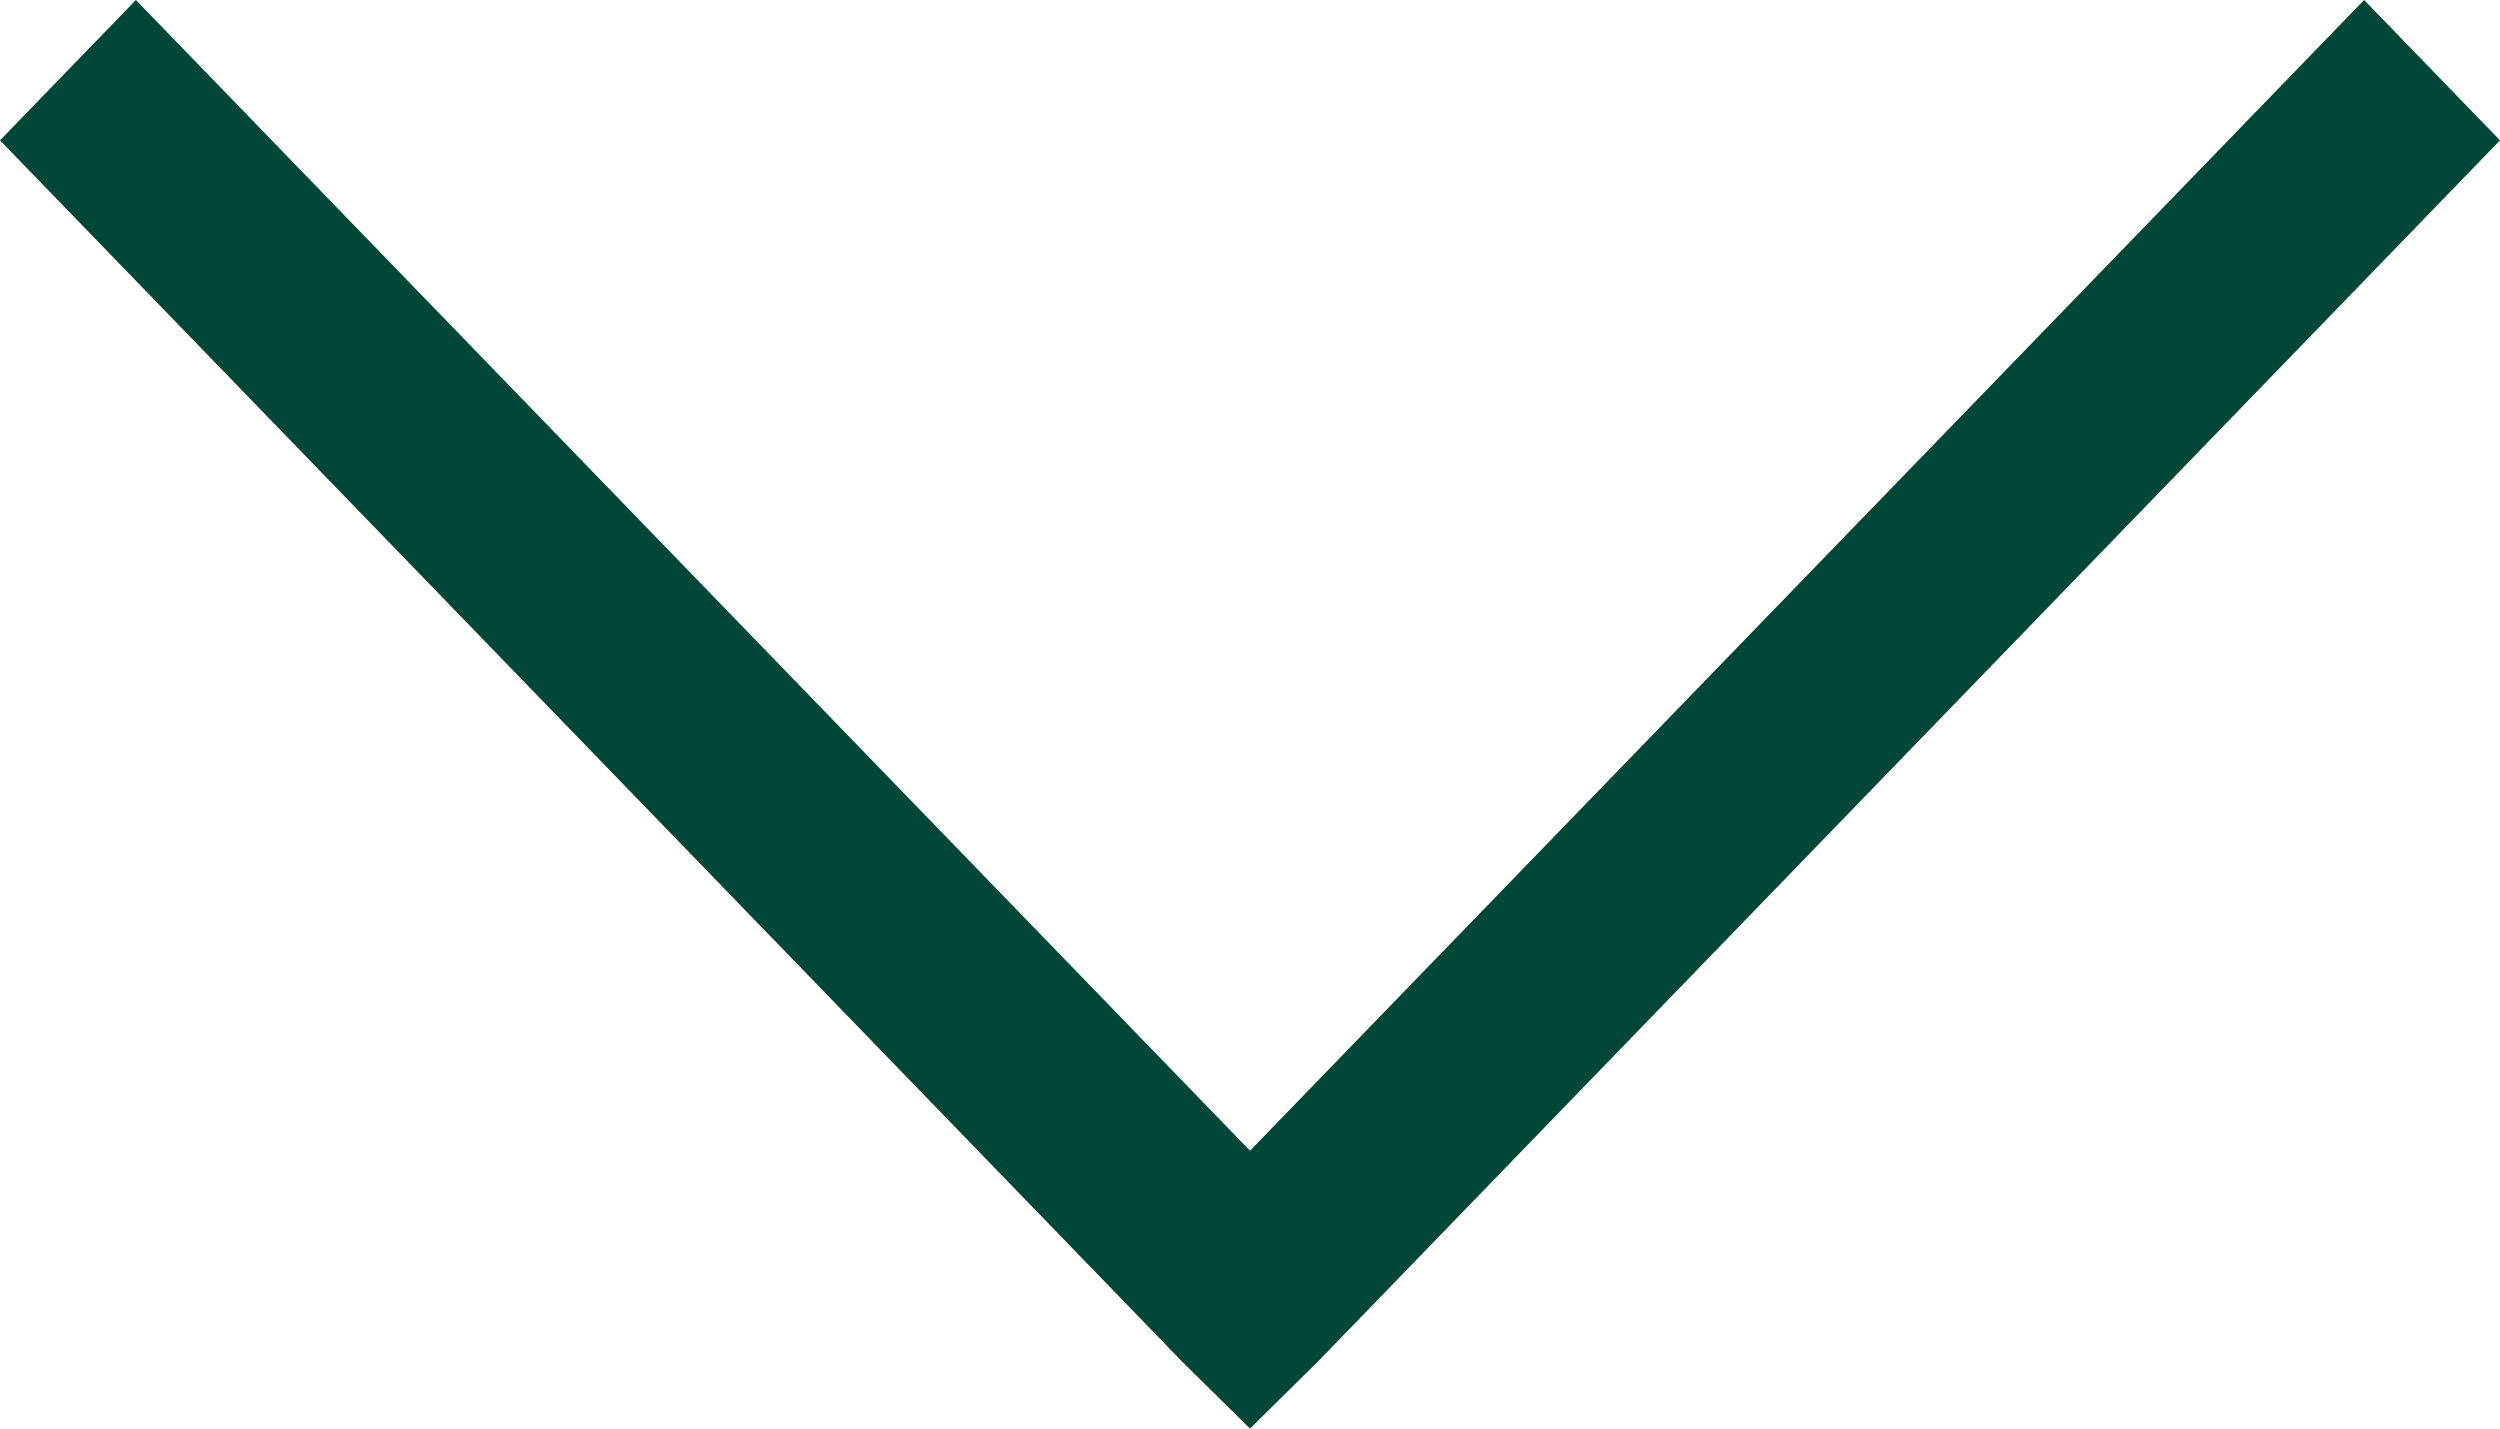 <svg width="14" height="8" viewBox="0 0 14 8" fill="none" xmlns="http://www.w3.org/2000/svg">
<path d="M7 8L6.619 7.624L0 0.786L0.761 0L7 6.444L13.239 0L14 0.786L7.381 7.624L7 8Z" fill="#004737"/>
</svg>
